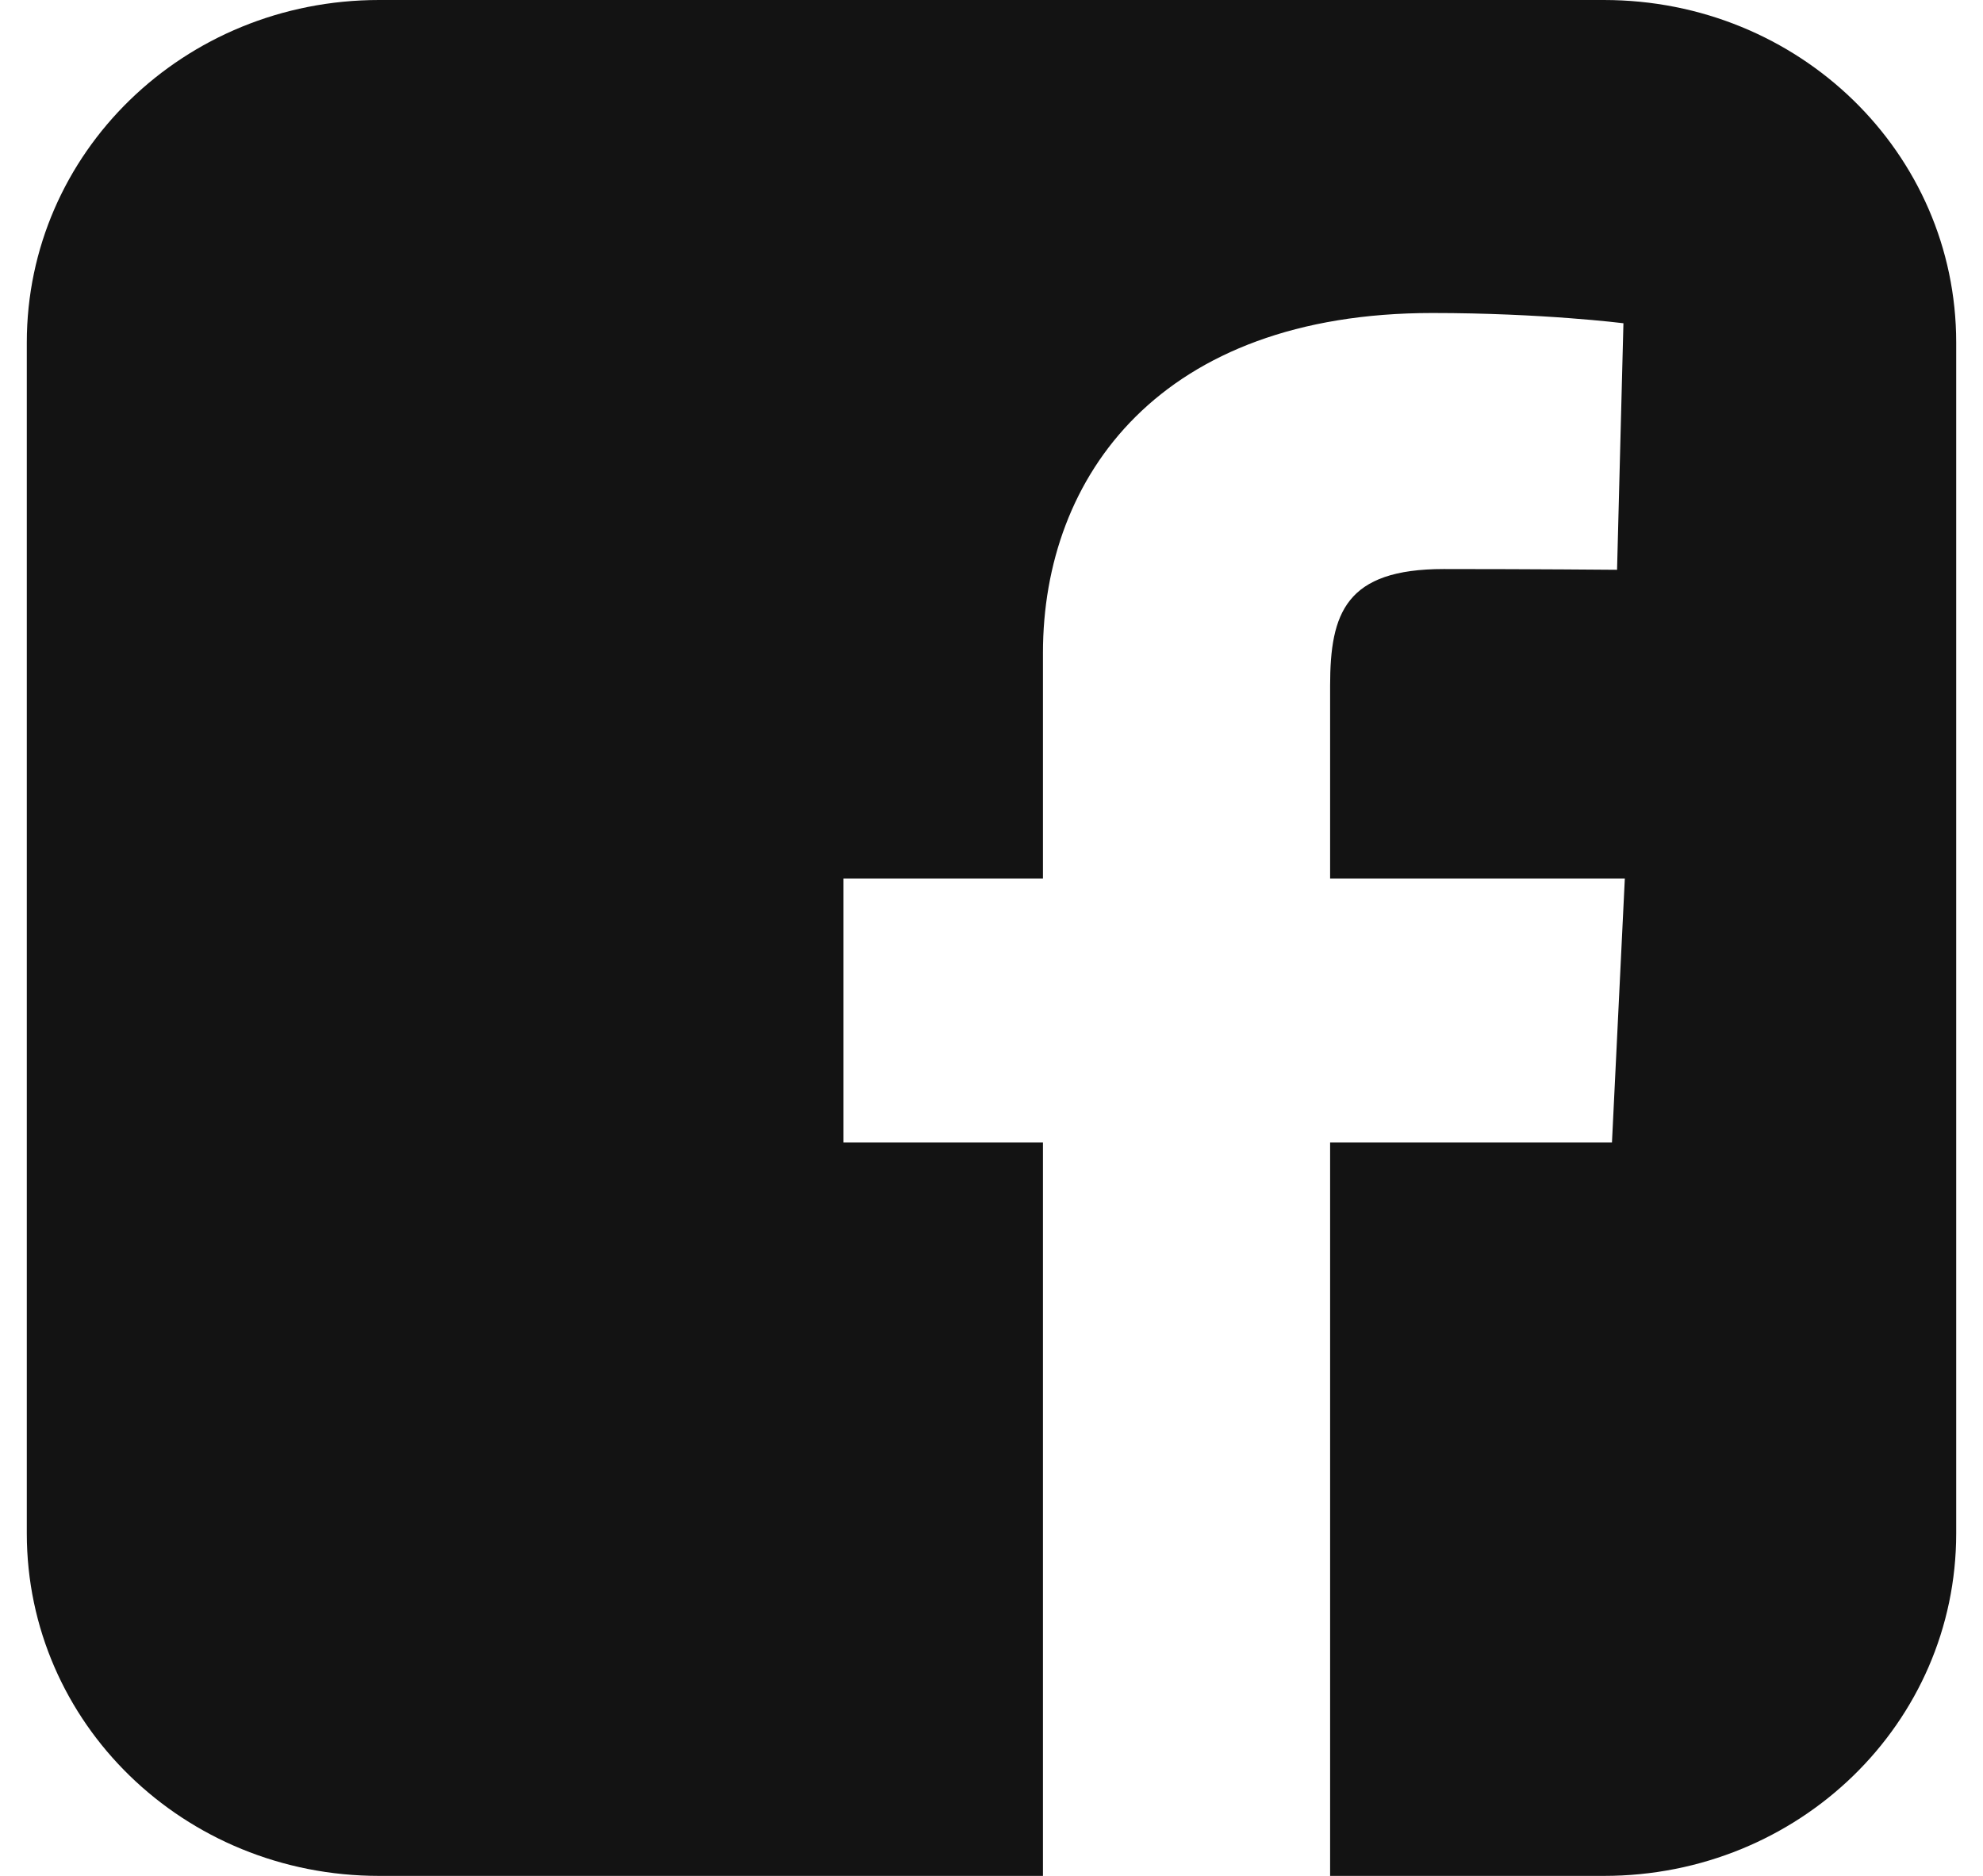 <svg width="37" height="35" viewBox="0 0 37 35" fill="none" xmlns="http://www.w3.org/2000/svg">
<g clip-path="url(#clip0_572_187)">
<path d="M7.073 0C3.432 0 0.5 2.851 0.5 6.391L0.5 28.609C0.5 32.15 3.432 35 7.073 35H19.46V21.317H15.738V16.391H19.46V12.182C19.46 8.876 21.659 5.84 26.724 5.84C28.775 5.84 30.291 6.031 30.291 6.031L30.172 10.631C30.172 10.631 28.625 10.617 26.938 10.617C25.111 10.617 24.818 11.435 24.818 12.794V16.391H30.317L30.077 21.317H24.818V35H29.927C33.568 35 36.5 32.15 36.5 28.609V6.391C36.5 2.851 33.568 3.5e-05 29.927 3.5e-05L7.073 3.5e-05L7.073 0Z" fill="#131313"/>
</g>
<defs>
<clipPath id="clip0_572_187">
<rect width="36" height="35" fill="white" transform="translate(0.5)"/>
</clipPath>
</defs>
</svg>
